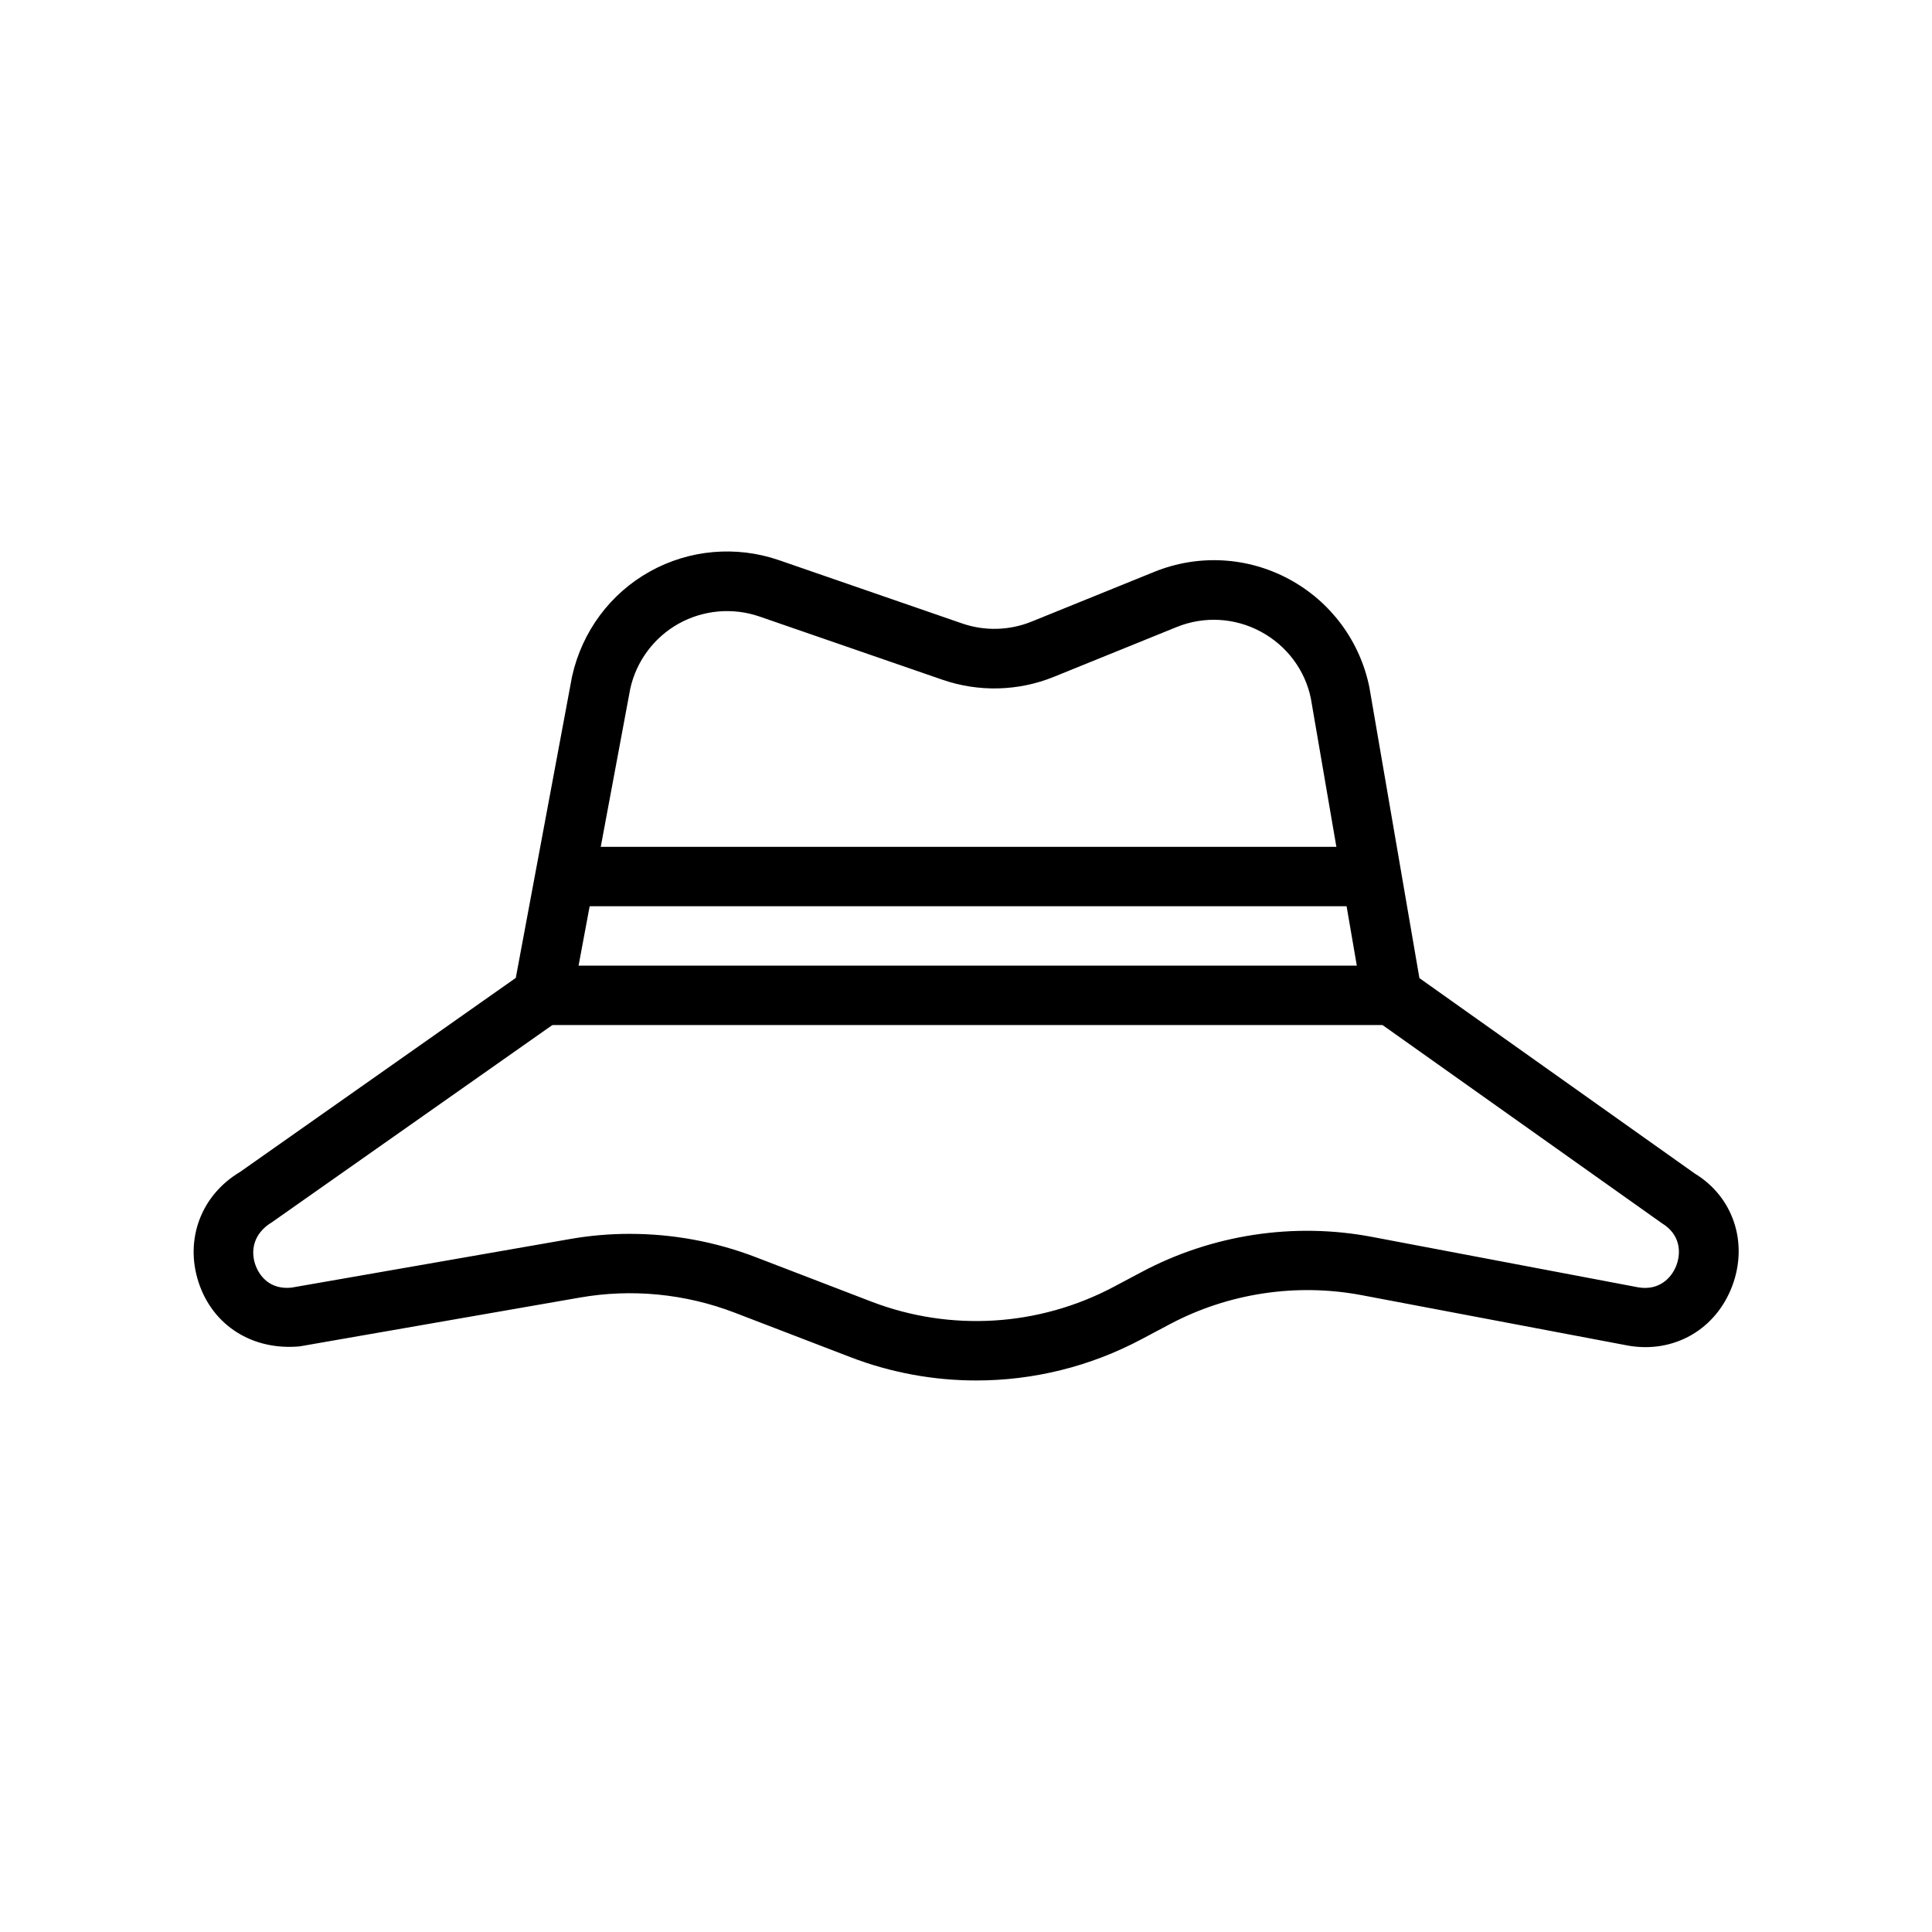 <?xml version="1.0" encoding="UTF-8"?>
<!-- The Best Svg Icon site in the world: iconSvg.co, Visit us! https://iconsvg.co -->
<svg fill="#000000" width="800px" height="800px" version="1.1" viewBox="144 144 512 512" xmlns="http://www.w3.org/2000/svg">
 <g>
  <path d="m402.74 509.84c-11.305 0-22.641-2.047-33.426-6.203l-30.605-11.762c-13.082-5.023-27.316-6.422-41.078-4l-74.203 12.926c-12.547 1.164-23.035-5.543-26.781-16.91-3.762-11.383 0.629-23.145 10.926-29.285l73.117-51.453 14.91-79.887c2.66-11.949 10.156-21.98 20.609-27.805 10.422-5.824 22.891-6.91 34.195-3.023l48.523 16.766c5.984 2.078 12.531 1.922 18.453-0.473l32.543-13.195c11.602-4.691 24.609-4.016 35.676 1.938 11.035 5.934 18.797 16.391 21.301 28.668l13.258 77.066 72.957 51.781c10.094 6.109 14.281 18.184 9.965 29.758-4.328 11.555-15.43 17.98-27.598 15.855l-70.691-13.383c-17.254-3.242-35.266-0.52-50.789 7.715l-7.477 3.969c-13.652 7.269-28.688 10.938-43.785 10.938zm-91.836-38.855c11.398 0 22.719 2.078 33.441 6.203l30.605 11.762c20.941 8.031 44.336 6.598 64.156-3.906l7.477-3.969c18.641-9.918 40.352-13.227 61.086-9.273l70.551 13.367c5.414 0.883 8.77-2.426 10.059-5.887 1.289-3.465 0.977-8.172-3.84-11.098l-76.074-53.969c-1.699-1.211-2.867-3.039-3.211-5.086l-13.762-80.027c-1.512-7.461-6.359-13.996-13.273-17.711-6.91-3.715-15.066-4.156-22.309-1.211l-32.543 13.195c-9.414 3.824-19.934 4.062-29.488 0.77l-48.523-16.766c-7.055-2.426-14.848-1.746-21.395 1.891-6.519 3.637-11.211 9.918-12.832 17.223l-15.445 82.75c-0.363 2.016-1.527 3.809-3.195 4.992l-76.234 53.609c-5.195 3.117-5.668 7.731-4.551 11.133 1.117 3.387 4.125 6.863 9.684 6.25l73.652-12.848c5.273-0.938 10.629-1.395 15.965-1.395zm-23.082-63.211h0.156z"/>
  <path d="m510.21 415.65h-220.42c-4.344 0-7.871-3.527-7.871-7.871s3.527-7.871 7.871-7.871h220.42c4.344 0 7.871 3.527 7.871 7.871s-3.527 7.871-7.871 7.871z"/>
  <path d="m506.18 384.16h-211.09c-4.344 0-7.871-3.527-7.871-7.871s3.527-7.871 7.871-7.871h211.1c4.344 0 7.871 3.527 7.871 7.871-0.004 4.344-3.512 7.871-7.875 7.871z"/>
 </g>
</svg>